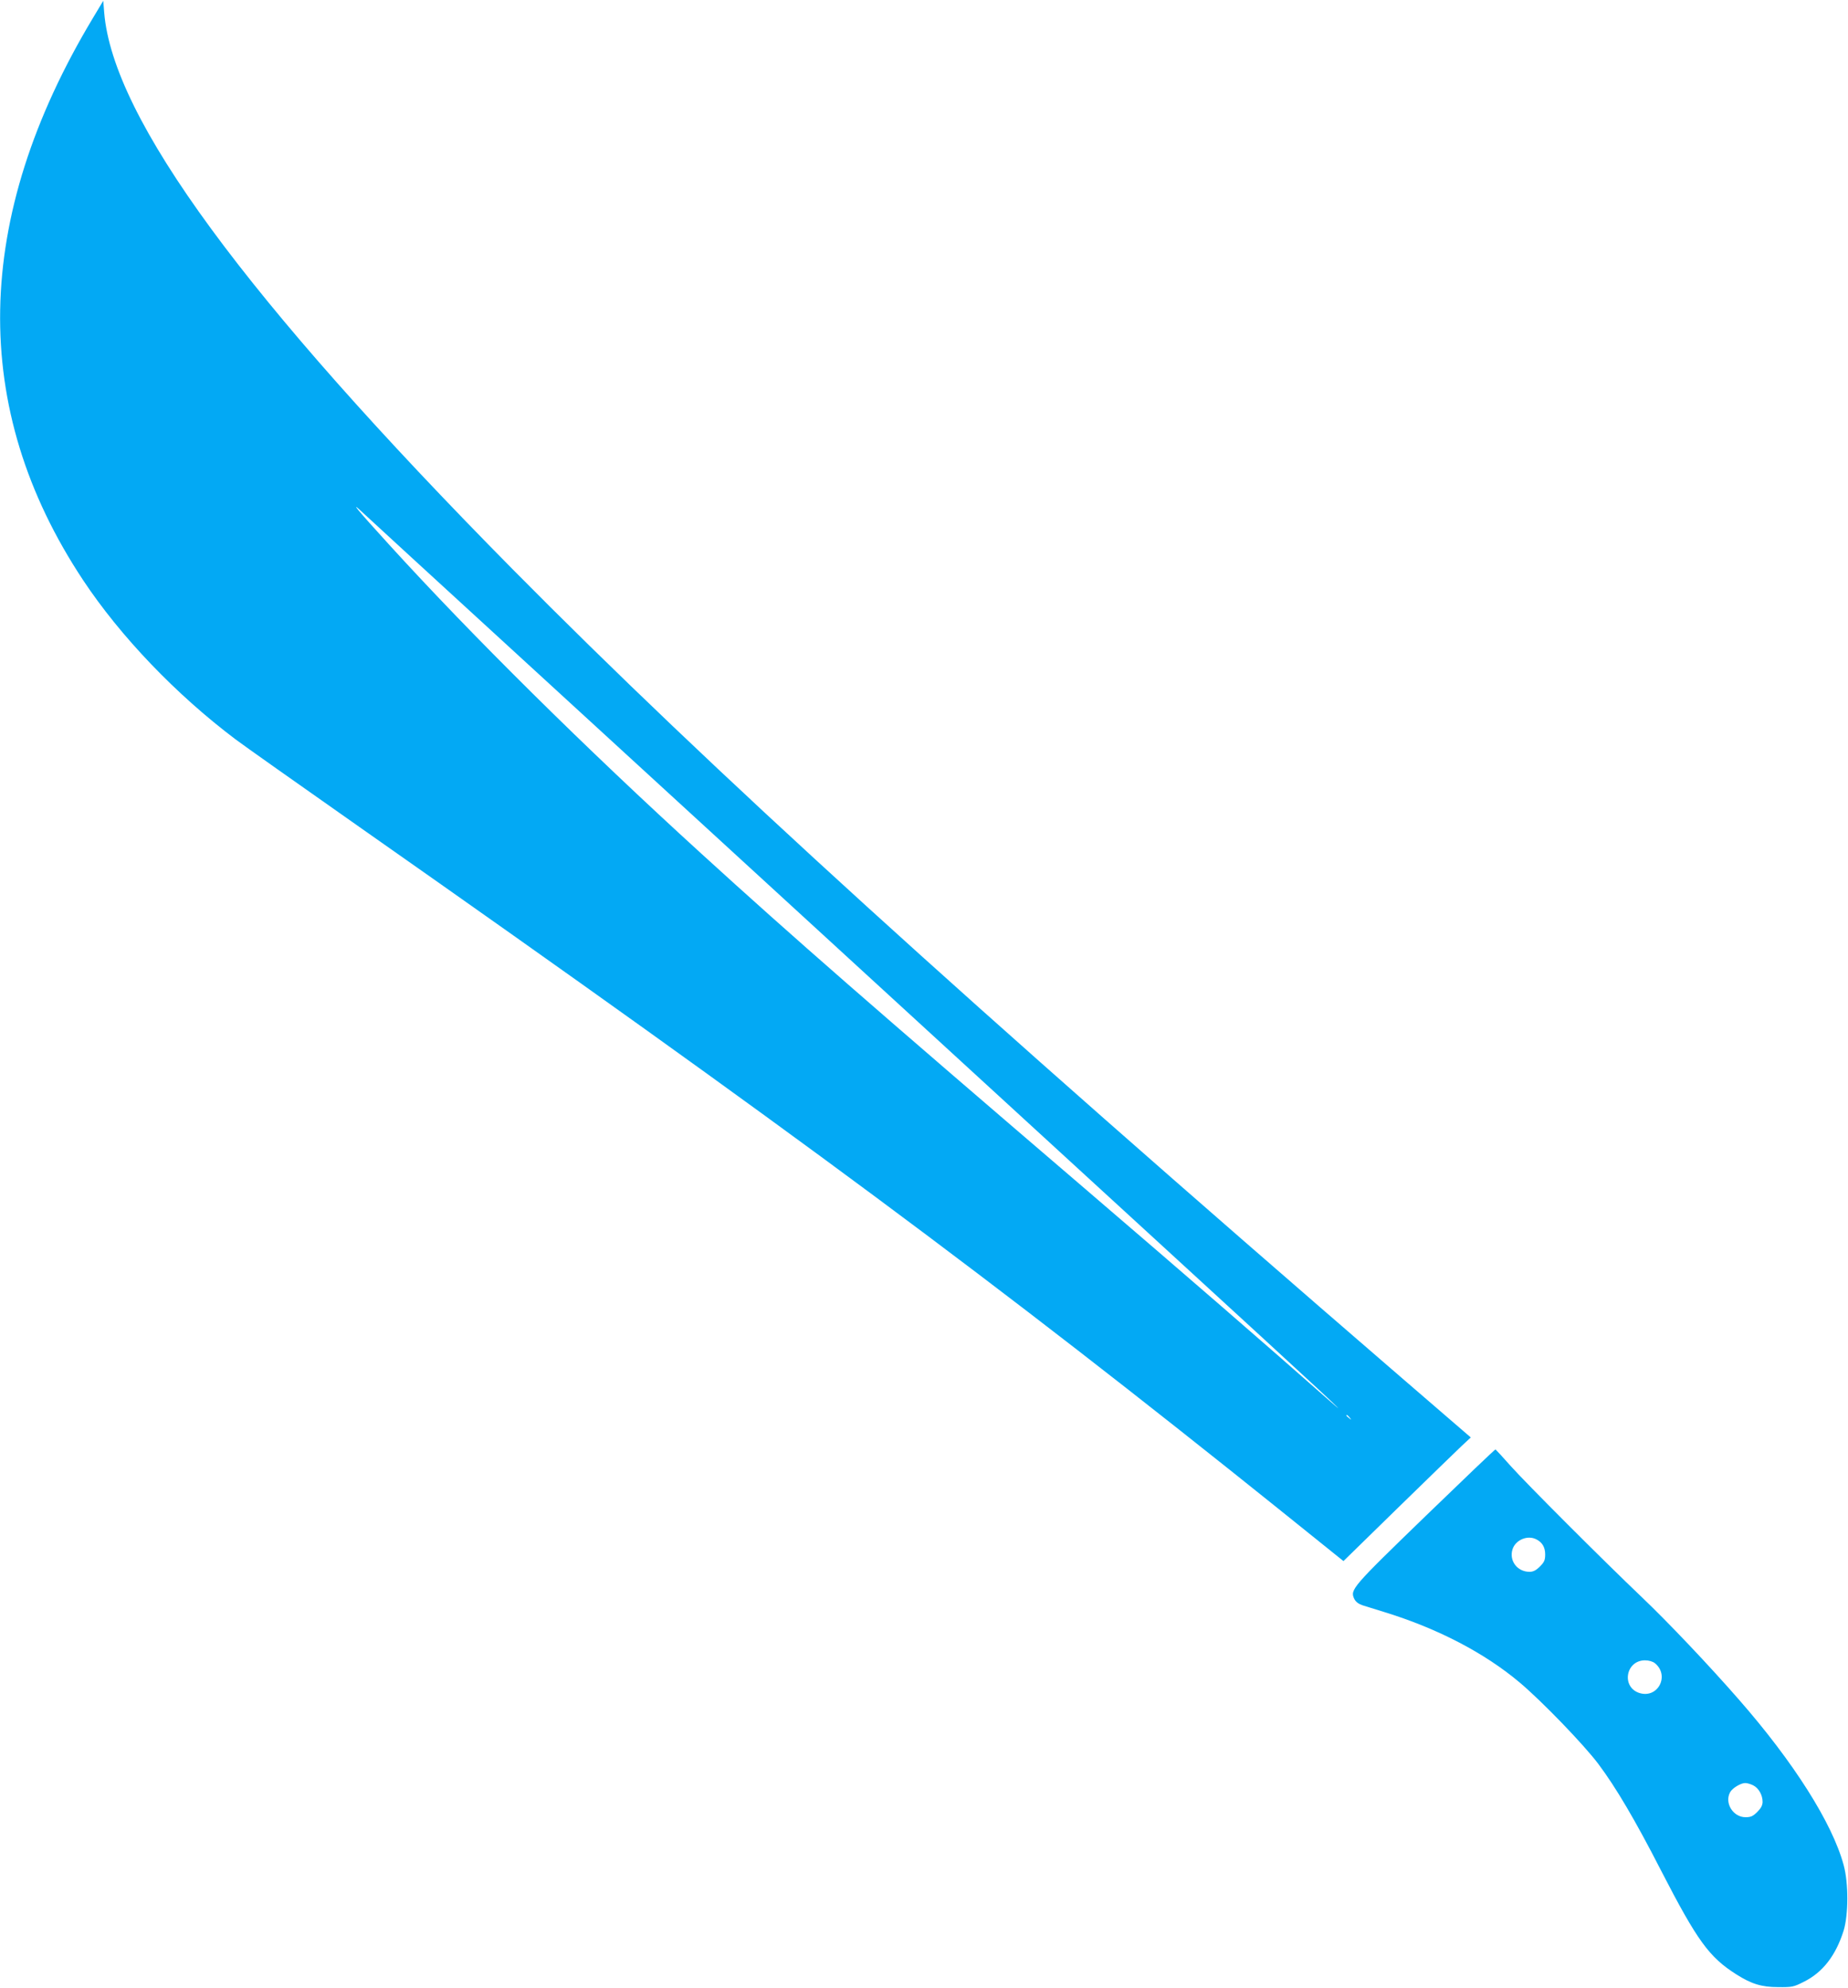 <?xml version="1.0" standalone="no"?>
<!DOCTYPE svg PUBLIC "-//W3C//DTD SVG 20010904//EN"
 "http://www.w3.org/TR/2001/REC-SVG-20010904/DTD/svg10.dtd">
<svg version="1.0" xmlns="http://www.w3.org/2000/svg"
 width="1190pt" height="1280pt" viewBox="0 0 1190 1280"
 preserveAspectRatio="xMidYMid meet">
<g transform="translate(0,1280) scale(0.1,-0.1)"
fill="#03a9f4" stroke="none">
<path d="M599 12685 c-776 -1291 -797 -2514 -64 -3620 240 -362 598 -736 980
-1024 50 -38 410 -292 800 -566 2778 -1949 4097 -2928 5933 -4402 l403 -324
352 344 c194 189 378 368 410 398 l58 54 -458 395 c-2818 2433 -4439 3908
-5713 5196 -1725 1746 -2573 2902 -2629 3583 l-6 76 -66 -110z m2751 -4116
c531 -487 1483 -1359 2115 -1939 633 -580 1584 -1452 2115 -1939 892 -817
1196 -1099 960 -891 -378 334 -910 795 -1540 1335 -1381 1183 -1895 1632
-2485 2170 -746 680 -1472 1398 -2010 1989 -204 224 -257 288 -174 210 30 -28
488 -449 1019 -935z m5341 -4896 c13 -16 12 -17 -3 -4 -10 7 -18 15 -18 17 0
8 8 3 21 -13z"/>
<path d="M9180 3039 c-475 -460 -488 -474 -459 -534 10 -19 27 -32 54 -41 22
-7 87 -27 145 -45 339 -105 639 -261 865 -451 145 -122 416 -403 508 -526 113
-151 237 -361 404 -687 233 -452 309 -556 484 -667 96 -61 162 -82 269 -82 89
-1 100 1 163 33 123 60 208 169 259 331 31 102 32 306 0 422 -73 270 -322 663
-676 1067 -192 220 -454 496 -623 657 -253 241 -742 730 -844 844 -51 58 -96
106 -99 108 -3 1 -205 -192 -450 -429z m713 -150 c38 -19 57 -51 57 -97 0 -37
-6 -50 -34 -78 -25 -25 -43 -34 -67 -34 -79 0 -133 72 -109 146 20 60 97 92
153 63z m763 -797 c97 -78 22 -228 -97 -193 -120 36 -92 211 34 211 25 0 51
-8 63 -18z m634 -787 c35 -18 60 -62 60 -106 0 -22 -10 -41 -34 -65 -28 -28
-42 -34 -76 -34 -80 0 -137 92 -99 161 14 26 68 59 97 59 13 0 36 -7 52 -15z"/>
</g>
</svg>
